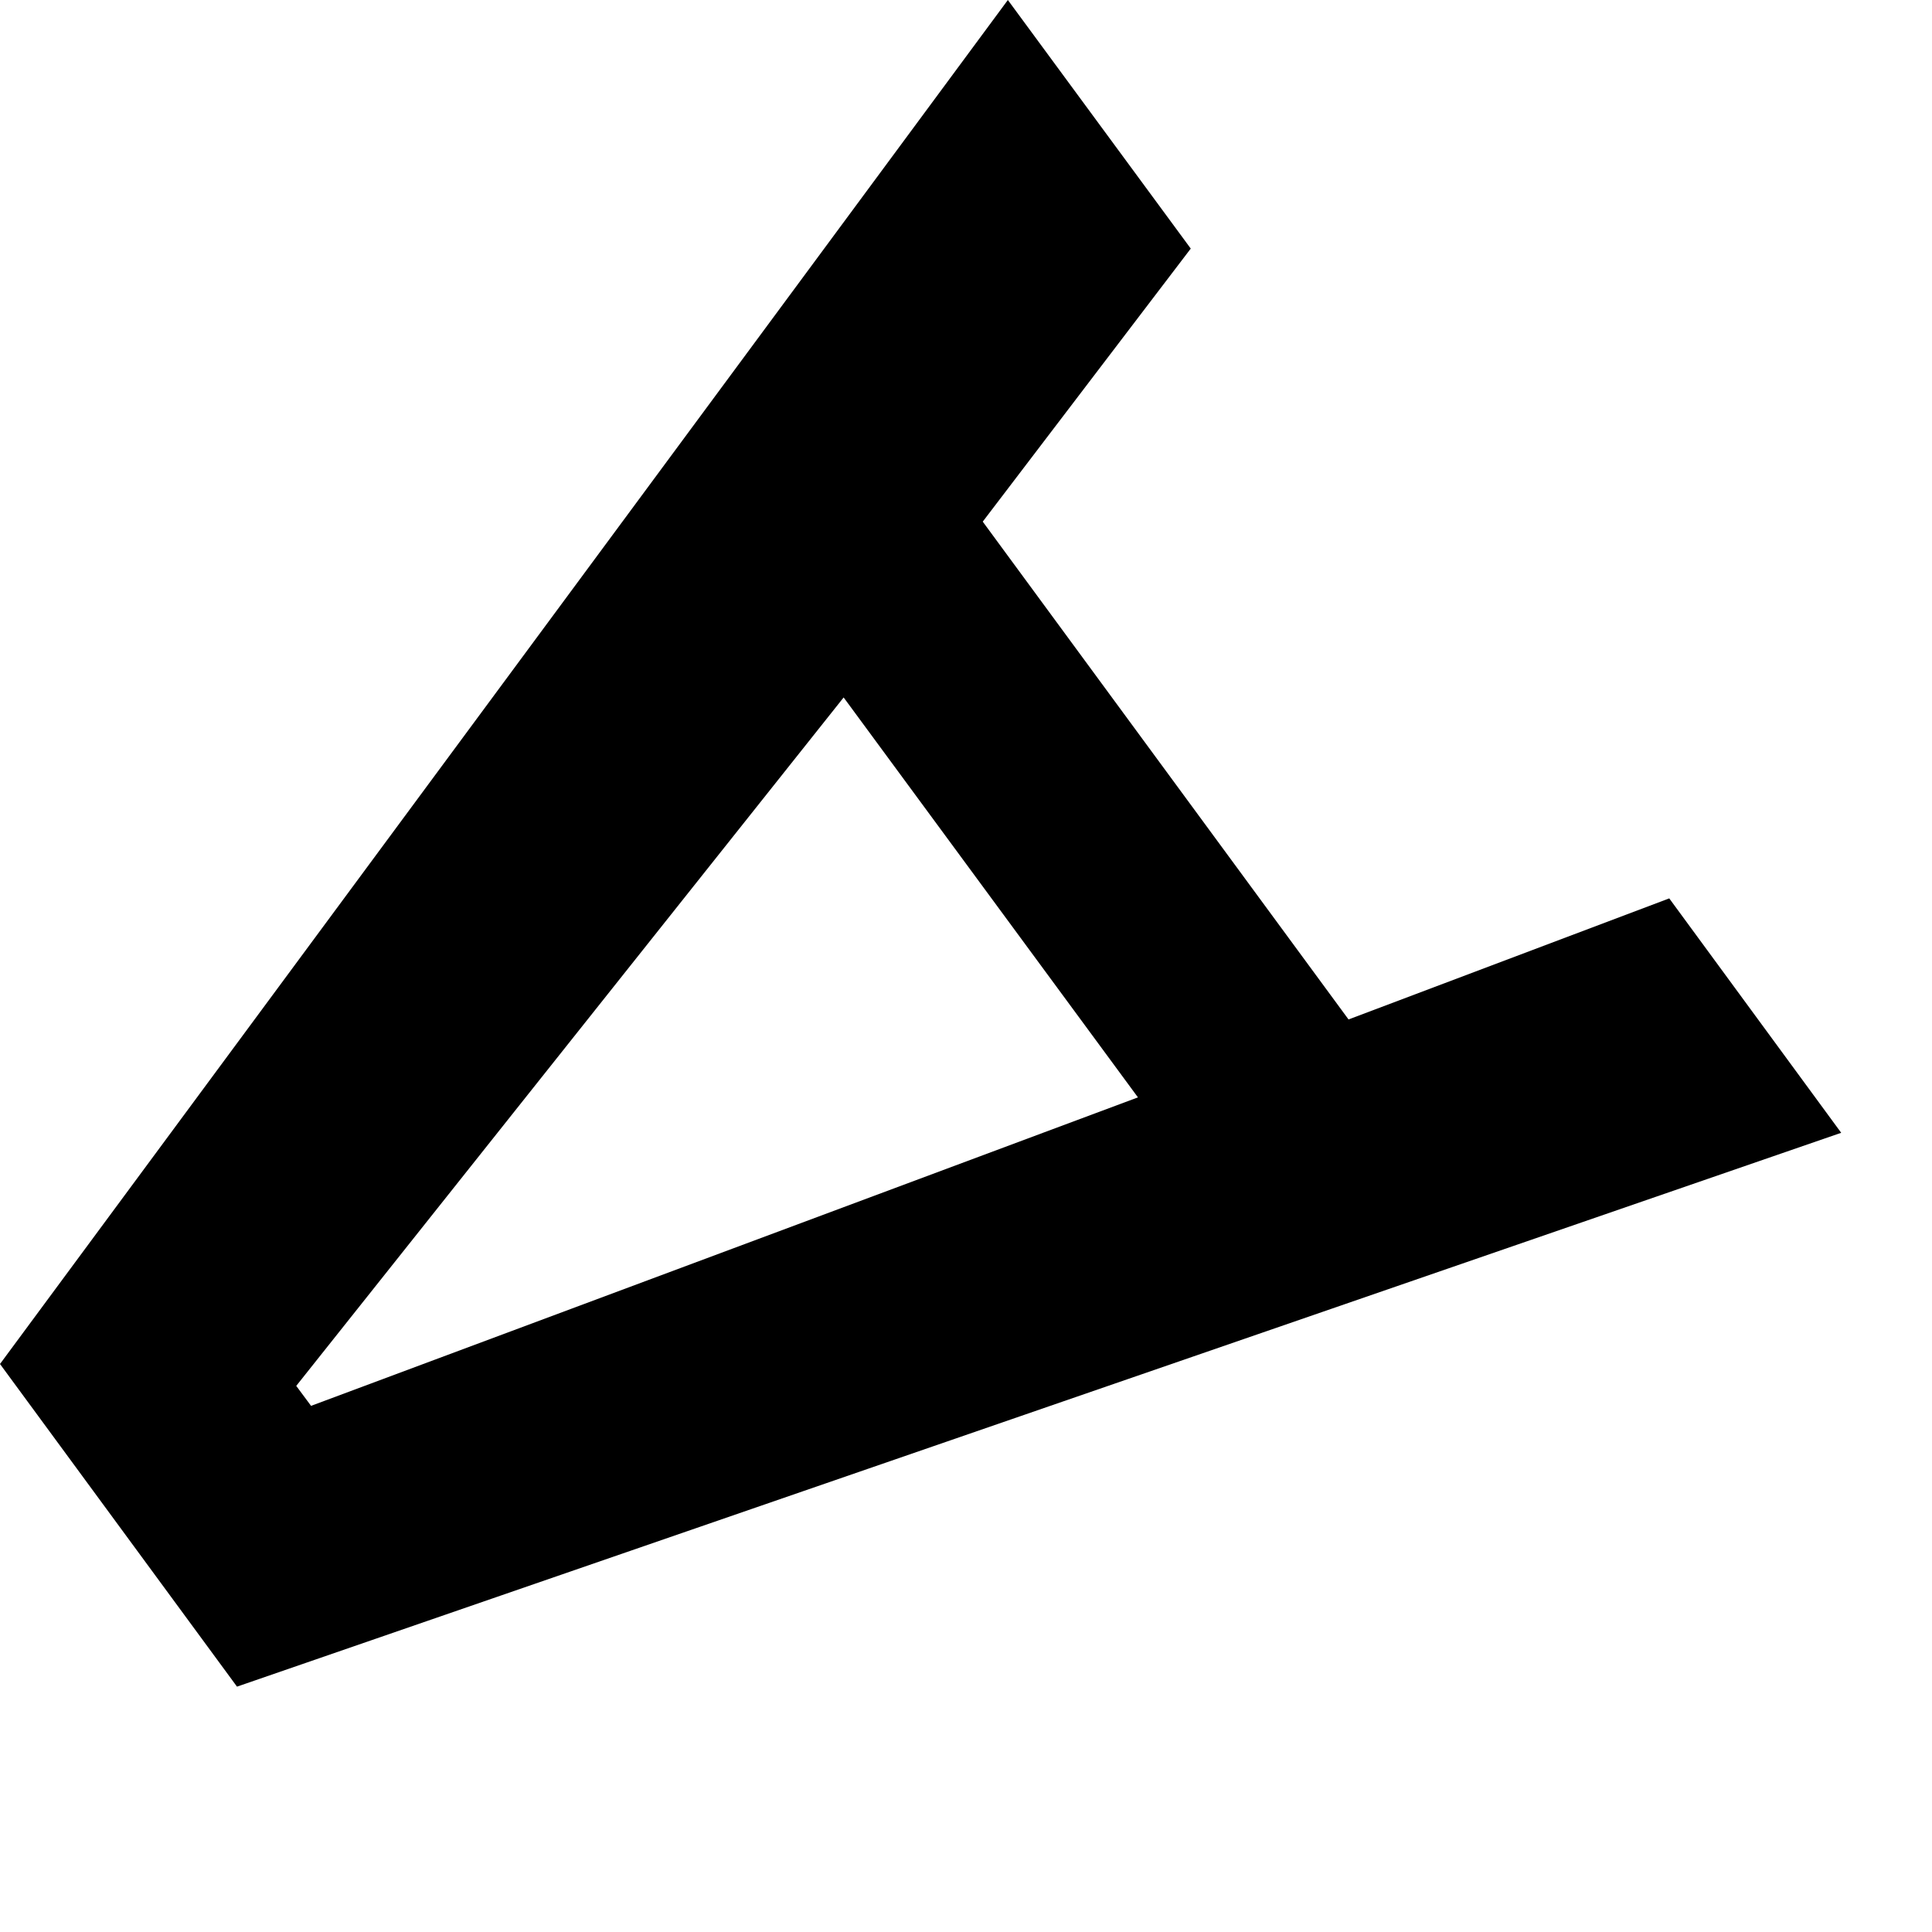 <?xml version="1.0" encoding="utf-8"?>
<svg xmlns="http://www.w3.org/2000/svg" fill="none" height="100%" overflow="visible" preserveAspectRatio="none" style="display: block;" viewBox="0 0 3 3" width="100%">
<path d="M1.526 0.81L2.094 1.583L2.592 1.395L2.859 1.759L0.368 2.619L0 2.118L1.565 0L1.849 0.386L1.526 0.81ZM1.31 1.083L0.46 2.152L0.483 2.183L1.767 1.704L1.31 1.083Z" fill="black" id="Path 356"/>
</svg>